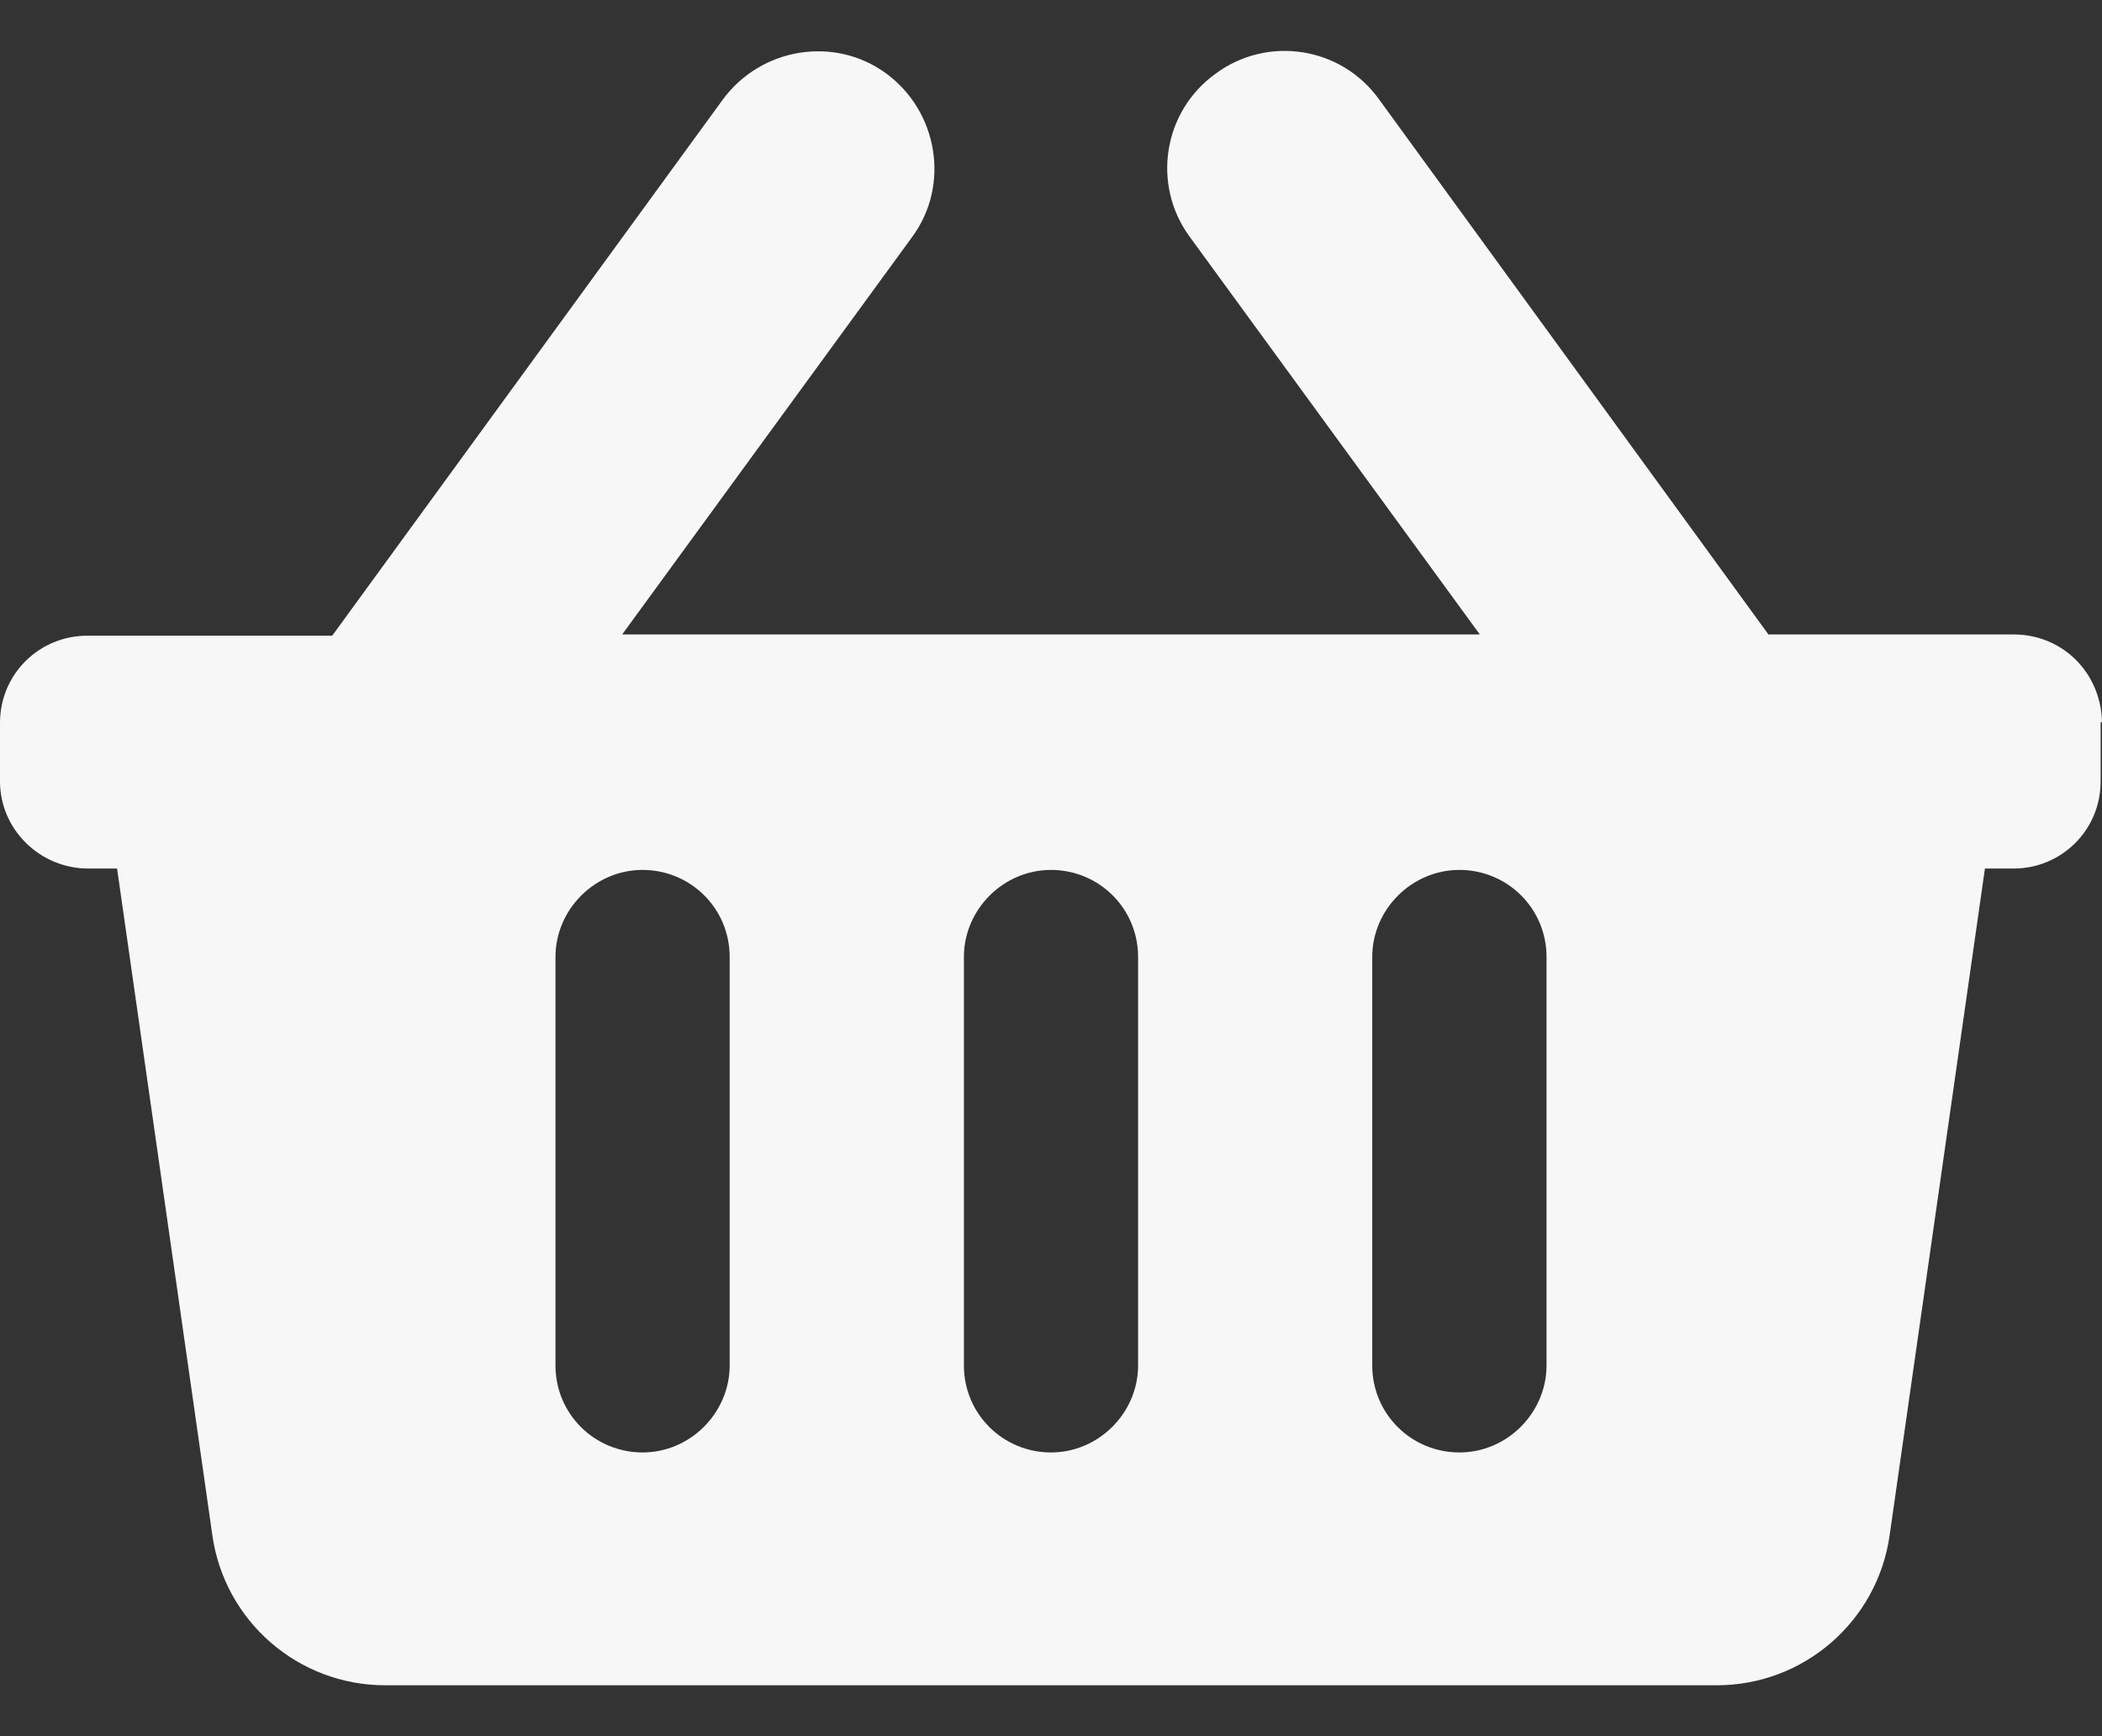 <svg width='23' height='19' viewBox='0 0 23 19' fill='none' xmlns='http://www.w3.org/2000/svg'><rect x="0" y="0" width="23" height="19" fill="#333333" stroke="none"/><path d='M22.985 7.911V8.551C22.985 9.088 22.553 9.505 22.032 9.505H21.719L20.676 16.804C20.542 17.742 19.738 18.443 18.784 18.443H4.216C3.262 18.443 2.458 17.742 2.324 16.804L1.281 9.505H0.968C0.432 9.505 0 9.073 0 8.551V7.911C0 7.375 0.432 6.957 0.953 6.957H3.635L7.91 1.088C8.327 0.522 9.131 0.388 9.698 0.805C10.264 1.222 10.398 2.027 9.981 2.593L6.808 6.943H16.192L13.019 2.593C12.602 2.027 12.722 1.222 13.303 0.805C13.868 0.388 14.673 0.507 15.09 1.088L19.35 6.943H22.032C22.568 6.943 22.985 7.36 23 7.896L22.985 7.911ZM12.453 14.942V10.473C12.453 9.937 12.021 9.52 11.5 9.52C10.979 9.52 10.547 9.952 10.547 10.473V14.942C10.547 15.478 10.979 15.895 11.5 15.895C12.021 15.895 12.453 15.463 12.453 14.942ZM16.922 14.942V10.473C16.922 9.937 16.49 9.52 15.969 9.52C15.447 9.52 15.015 9.952 15.015 10.473V14.942C15.015 15.478 15.447 15.895 15.969 15.895C16.49 15.895 16.922 15.463 16.922 14.942ZM7.984 14.942V10.473C7.984 9.937 7.552 9.52 7.031 9.52C6.51 9.52 6.078 9.952 6.078 10.473V14.942C6.078 15.478 6.51 15.895 7.031 15.895C7.552 15.895 7.984 15.463 7.984 14.942Z' fill='#F7F7F7'/></svg>
